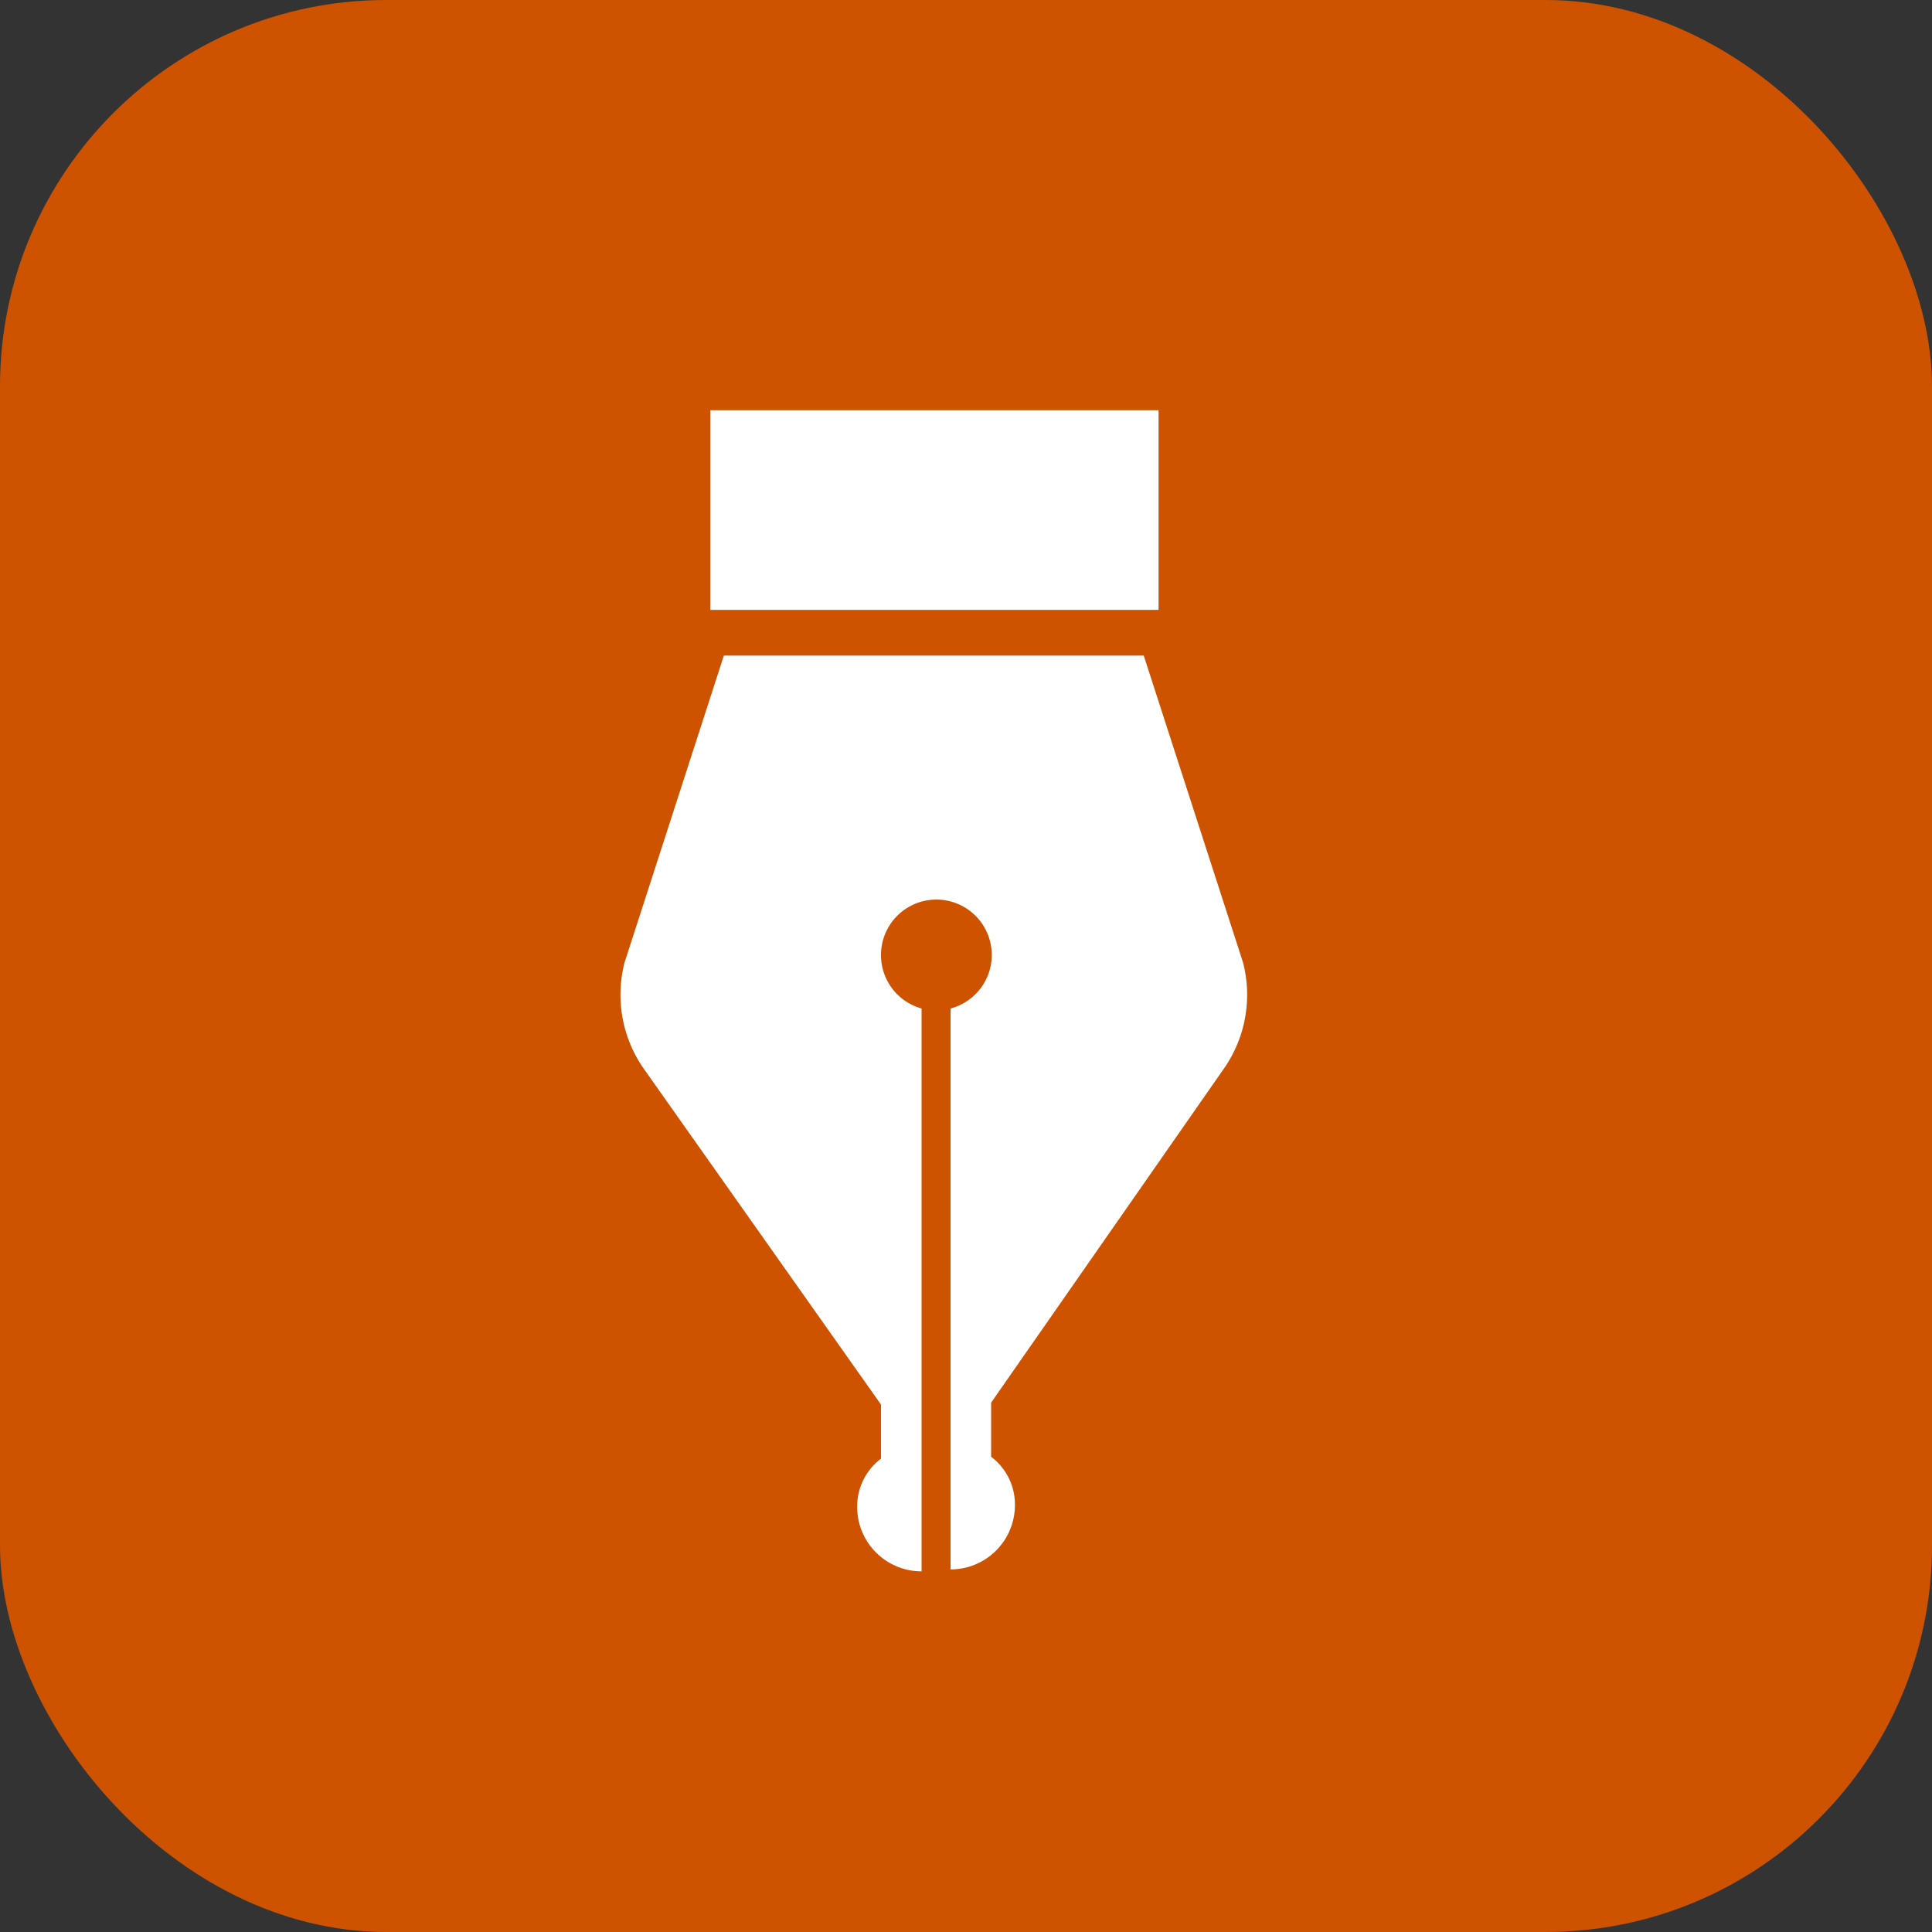 <svg xmlns="http://www.w3.org/2000/svg" width="30" height="30" viewBox="0 0 30 30"><rect x="0" y="0" width="30" height="30" fill="#333333" stroke="none"/><defs><style>.cls-1{fill:#cd5300;}.cls-2{fill:#fff;}</style></defs><g id="レイヤー_2" data-name="レイヤー 2"><g id="コンテンツ"><rect class="cls-1" width="30" height="30" rx="6"/><path class="cls-2" d="M19,16.6a2,2,0,0,0,.3-1.66l-1.54-4.76H11.24L9.7,14.94A2,2,0,0,0,10,16.6l3.68,5.21v.84a.93.93,0,0,0-.37.75,1,1,0,0,0,1,1V15.66a.86.86,0,0,1-.63-.83.86.86,0,1,1,1.08.83v8.71a1,1,0,0,0,1-1,.93.93,0,0,0-.37-.75v-.84Z"/><rect class="cls-2" x="11.03" y="6.37" width="6.96" height="3.1"/></g></g></svg>
